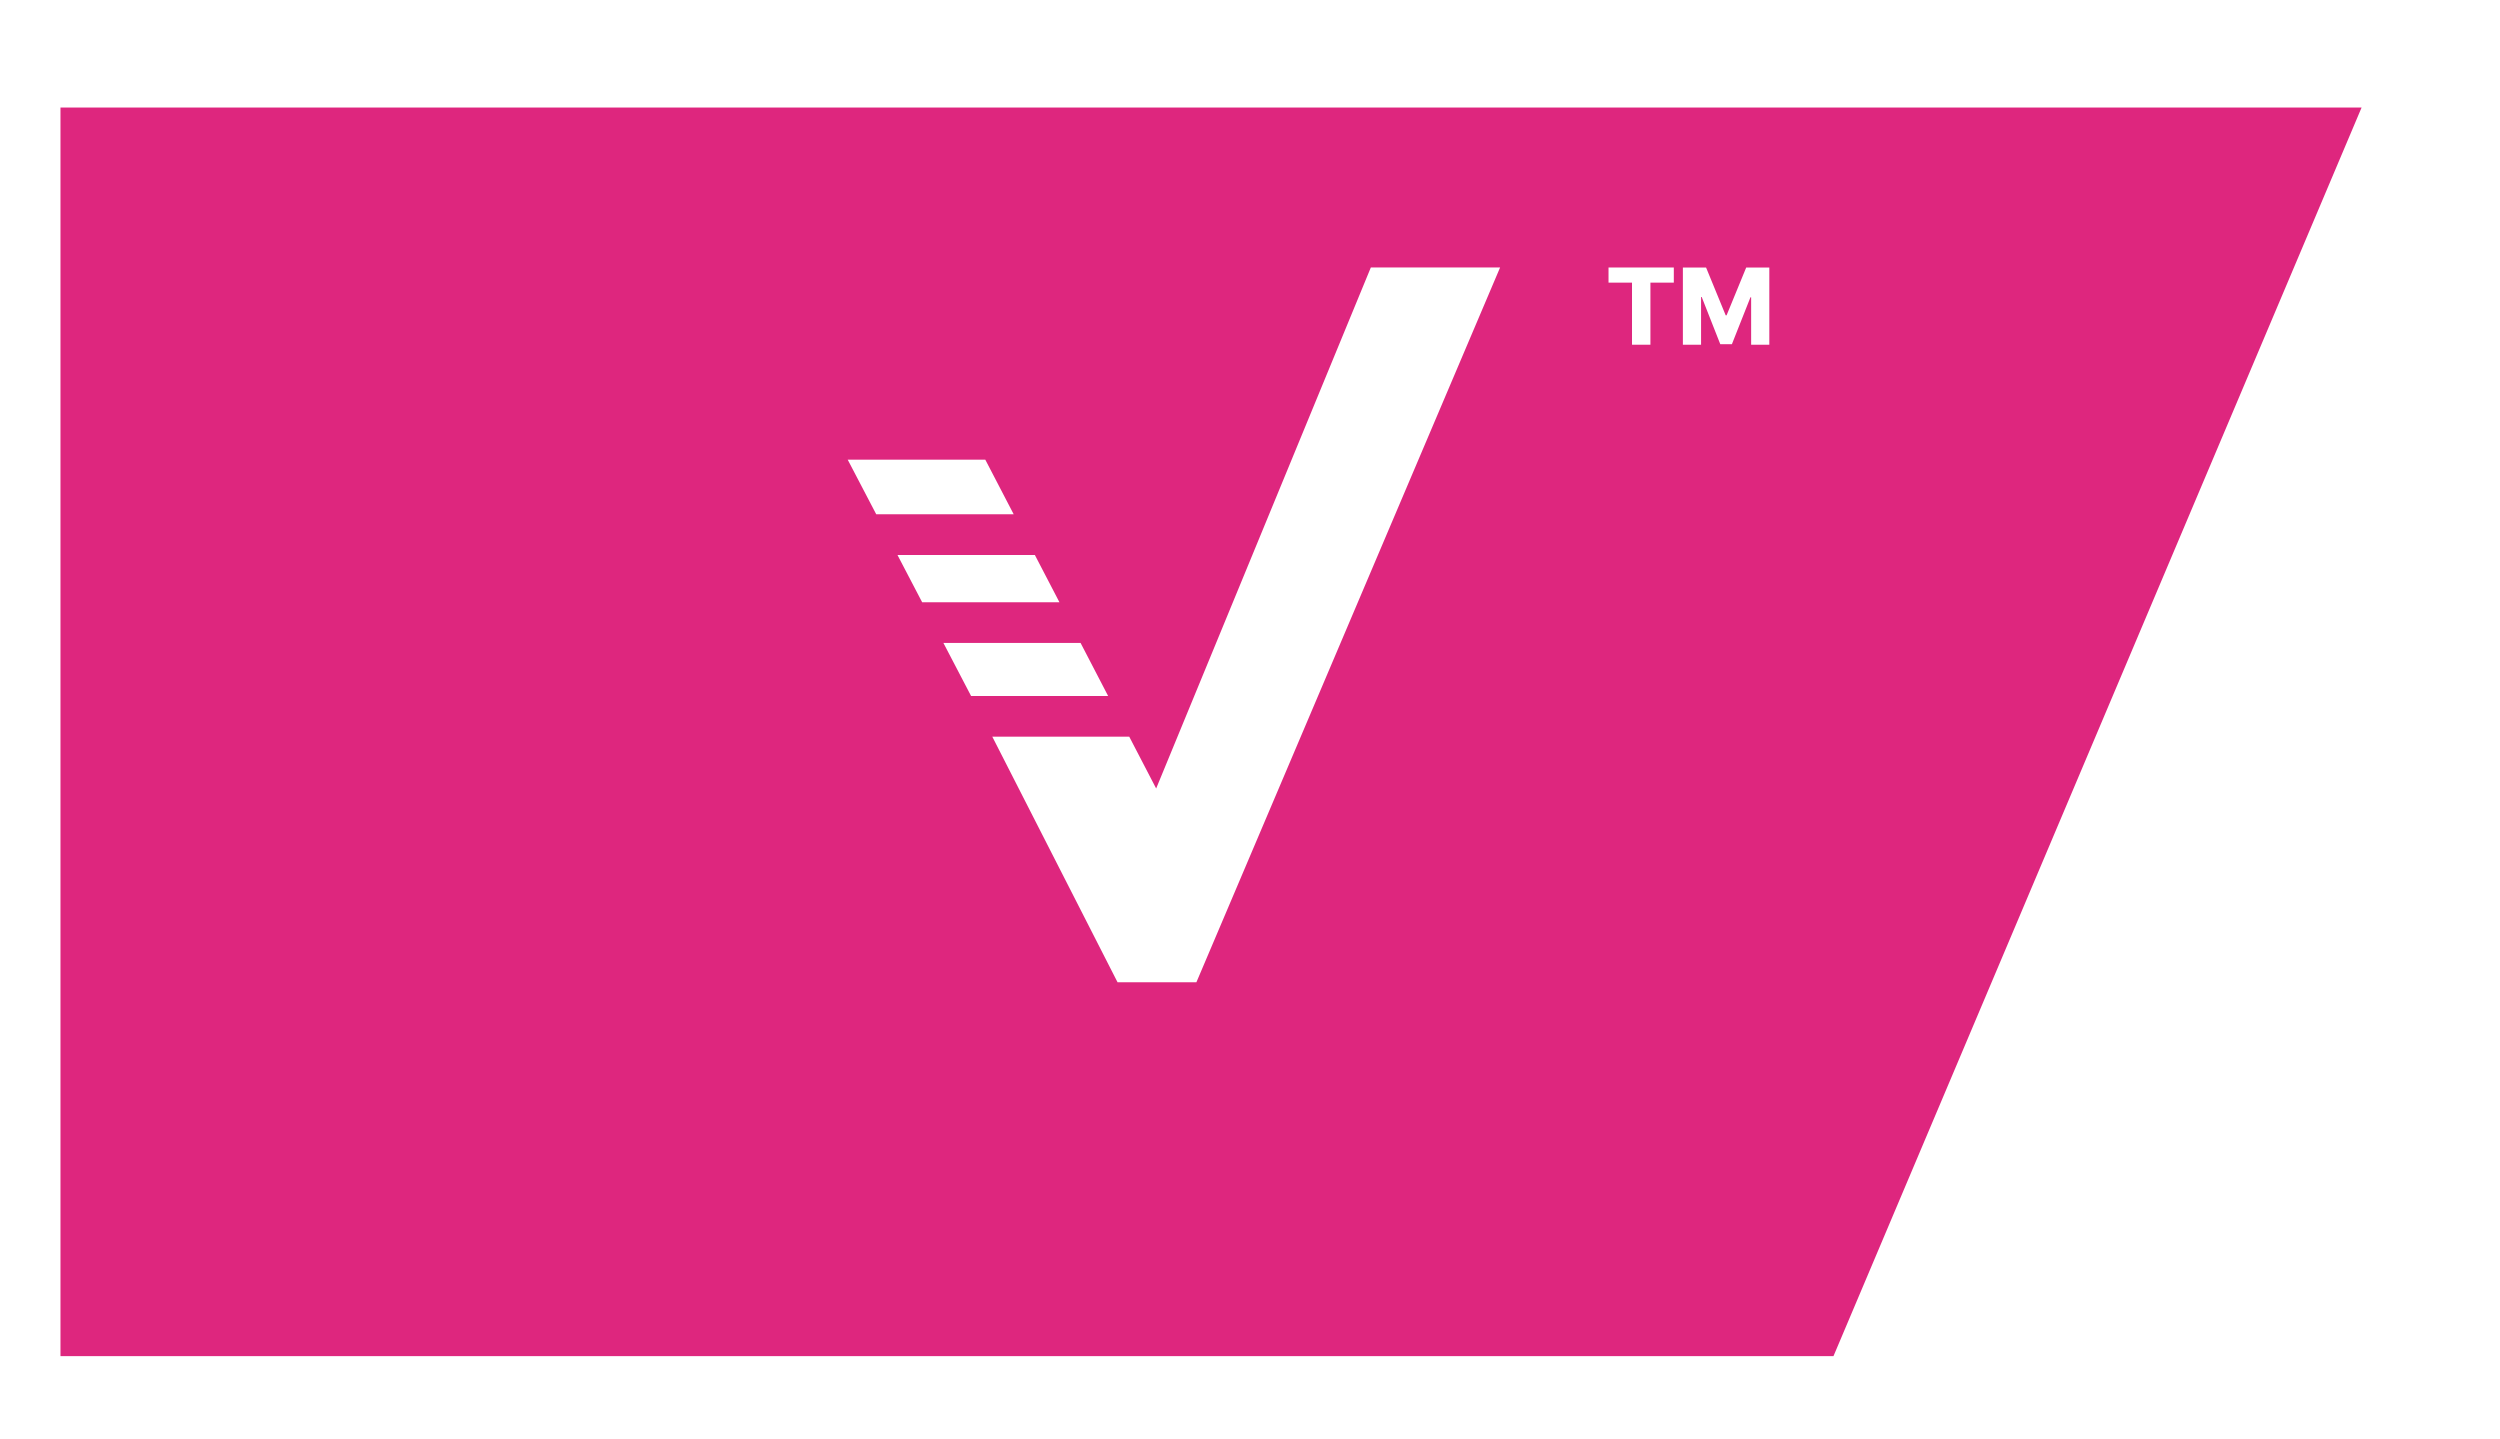 <?xml version="1.0" encoding="UTF-8"?>
<svg xmlns="http://www.w3.org/2000/svg" width="132" height="76" viewBox="0 0 132 76" fill="none">
  <mask id="mask0_6019_3236" style="mask-type:alpha" maskUnits="userSpaceOnUse" x="0" y="0" width="132" height="76">
    <rect width="132" height="76" fill="#D9D9D9"></rect>
  </mask>
  <g mask="url(#mask0_6019_3236)">
    <g filter="url(#filter0_d_6019_3236)">
      <path d="M121.5 0L93.614 65.929H0V0L121.5 0Z" fill="#DE267E"></path>
    </g>
    <path d="M48.689 31.798H55.938L54.641 29.304H47.387L48.689 31.798Z" fill="white"></path>
    <path d="M57.055 33.948H49.812L51.273 36.748H58.509L57.055 33.948Z" fill="white"></path>
    <path d="M72.381 14.121L61.045 41.632L59.624 38.896H52.393L59.006 51.863H63.17L79.206 14.121H72.381Z" fill="white"></path>
    <path d="M53.523 27.154L52.023 24.269H44.758L46.265 27.154H53.523Z" fill="white"></path>
    <path d="M84.93 14.923V14.124H88.377V14.923H87.142V18.201H86.17V14.923H84.932H84.93Z" fill="white"></path>
    <path d="M88.86 14.124H90.08L91.116 16.648H91.164L92.2 14.124H93.42V18.201H92.46V15.695H92.425L91.444 18.174H90.831L89.85 15.681H89.816V18.201H88.856V14.124H88.86Z" fill="white"></path>
  </g>
  <defs>
    <filter id="filter0_d_6019_3236" x="-3.707" y="-1.224" width="135.3" height="79.729" color-interpolation-filters="sRGB">
      <feFlood flood-opacity="0" result="BackgroundImageFix"></feFlood>
      <feColorMatrix in="SourceAlpha" type="matrix" values="0 0 0 0 0 0 0 0 0 0 0 0 0 0 0 0 0 0 127 0" result="hardAlpha"></feColorMatrix>
      <feOffset dx="3.193" dy="5.676"></feOffset>
      <feGaussianBlur stdDeviation="3.45"></feGaussianBlur>
      <feColorMatrix type="matrix" values="0 0 0 0 0 0 0 0 0 0 0 0 0 0 0 0 0 0 0.21 0"></feColorMatrix>
      <feBlend mode="normal" in2="BackgroundImageFix" result="effect1_dropShadow_6019_3236"></feBlend>
      <feBlend mode="normal" in="SourceGraphic" in2="effect1_dropShadow_6019_3236" result="shape"></feBlend>
    </filter>
  </defs>
</svg>
